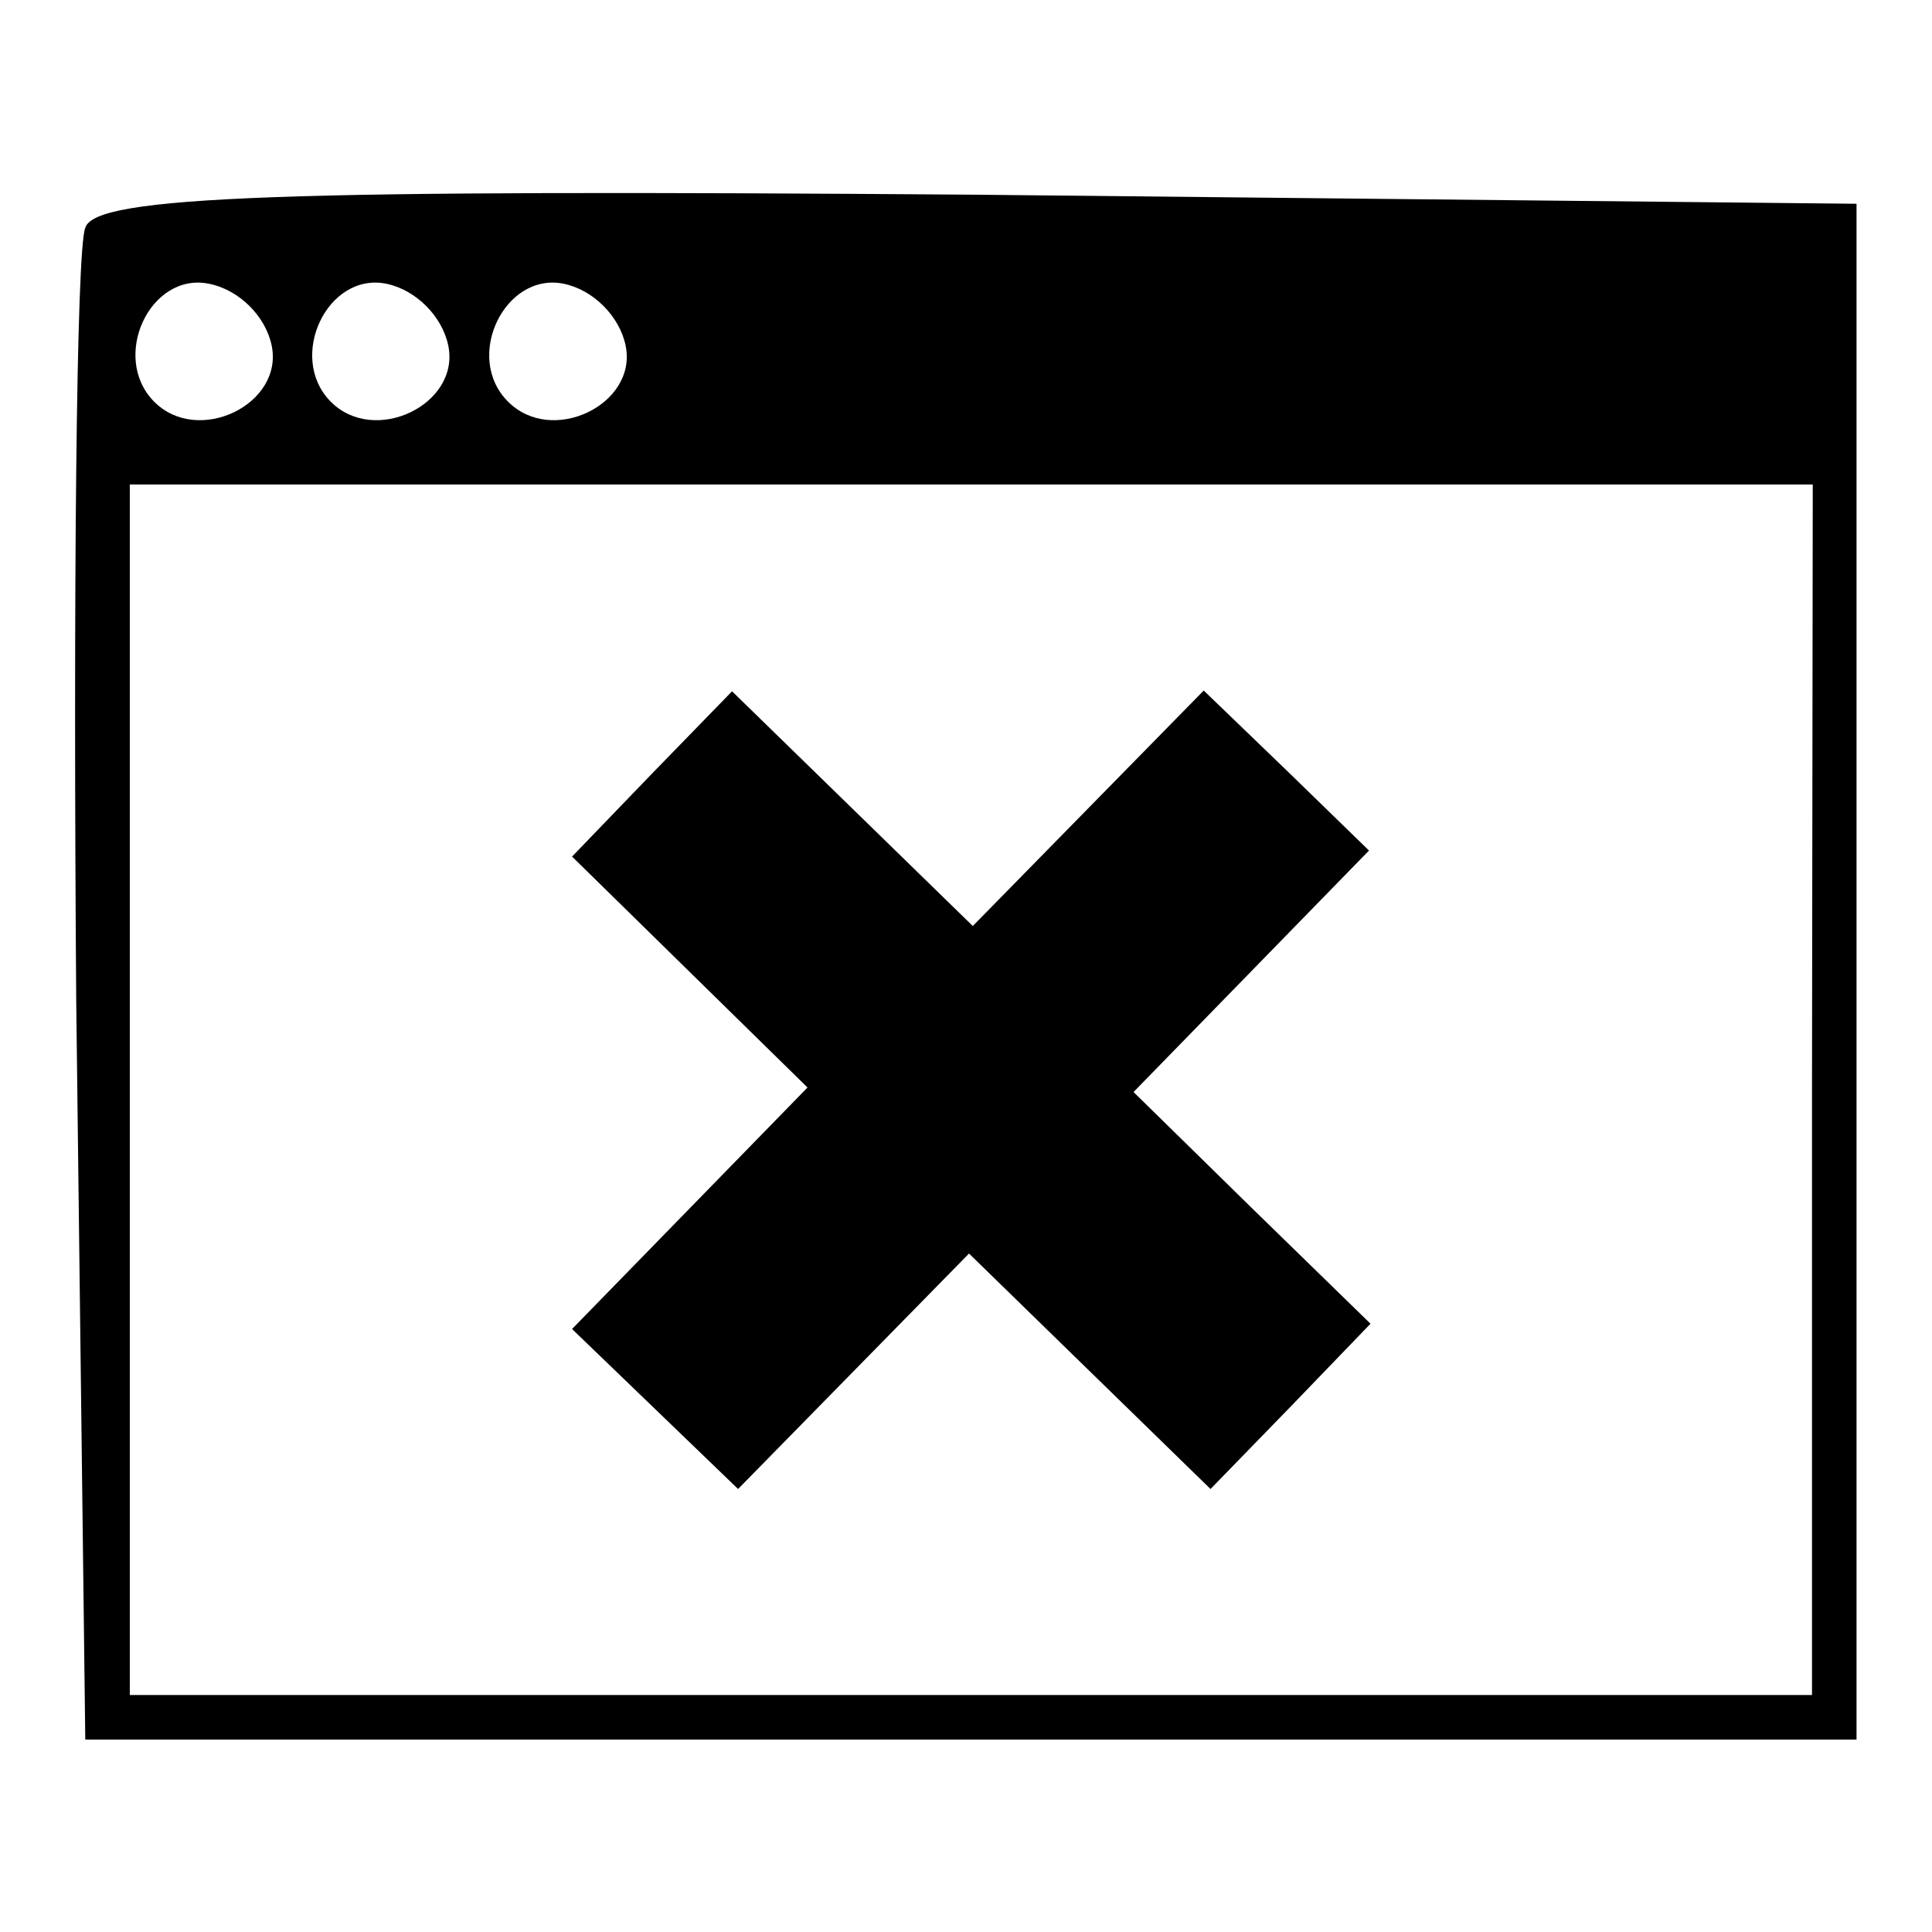 <?xml version="1.0" encoding="utf-8"?>
<!-- Svg Vector Icons : http://www.onlinewebfonts.com/icon -->
<!DOCTYPE svg PUBLIC "-//W3C//DTD SVG 1.1//EN" "http://www.w3.org/Graphics/SVG/1.1/DTD/svg11.dtd">
<svg version="1.1" xmlns="http://www.w3.org/2000/svg" xmlns:xlink="http://www.w3.org/1999/xlink" x="0px" y="0px" viewBox="0 0 256 256" enable-background="new 0 0 256 256" xml:space="preserve">
<g><g><g><path fill="#000000" d="M11.3,30.2c-1.2,2.7-1.6,48.9-1.2,102.5l1.2,97.8h117.3H246V128.7V27l-116.6-1.2C37.5,25.1,12.5,25.9,11.3,30.2z M36,45.8c1.6,7.8-9.8,13.3-15.6,7.4S19.9,36,27.7,37.6C31.7,38.4,35.2,41.9,36,45.8z M59.4,45.8c1.6,7.8-9.8,13.3-15.6,7.4S43.4,36,51.2,37.6C55.1,38.4,58.6,41.9,59.4,45.8z M82.9,45.8c1.6,7.8-9.8,13.3-15.6,7.4c-5.9-5.9-0.4-17.2,7.4-15.6C78.6,38.4,82.1,41.9,82.9,45.8z M240.1,144.4v80.2H128.7H17.2v-80.2V64.2h111.5h111.5L240.1,144.4L240.1,144.4z"/><path fill="#000000" d="M86.4,102.5l-10.6,11l15.6,15.3l15.6,15.3l-15.6,16l-15.6,16l11,10.6l11,10.6l15.3-15.6l15.3-15.6l16,15.6l16,15.6l10.6-10.9l10.6-11L165.8,160l-15.6-15.3l15.6-16l15.6-16l-10.9-10.6l-11-10.6l-15.3,15.6l-15.3,15.6l-16-15.6L97,91.6L86.4,102.5z"/></g></g></g>
</svg>